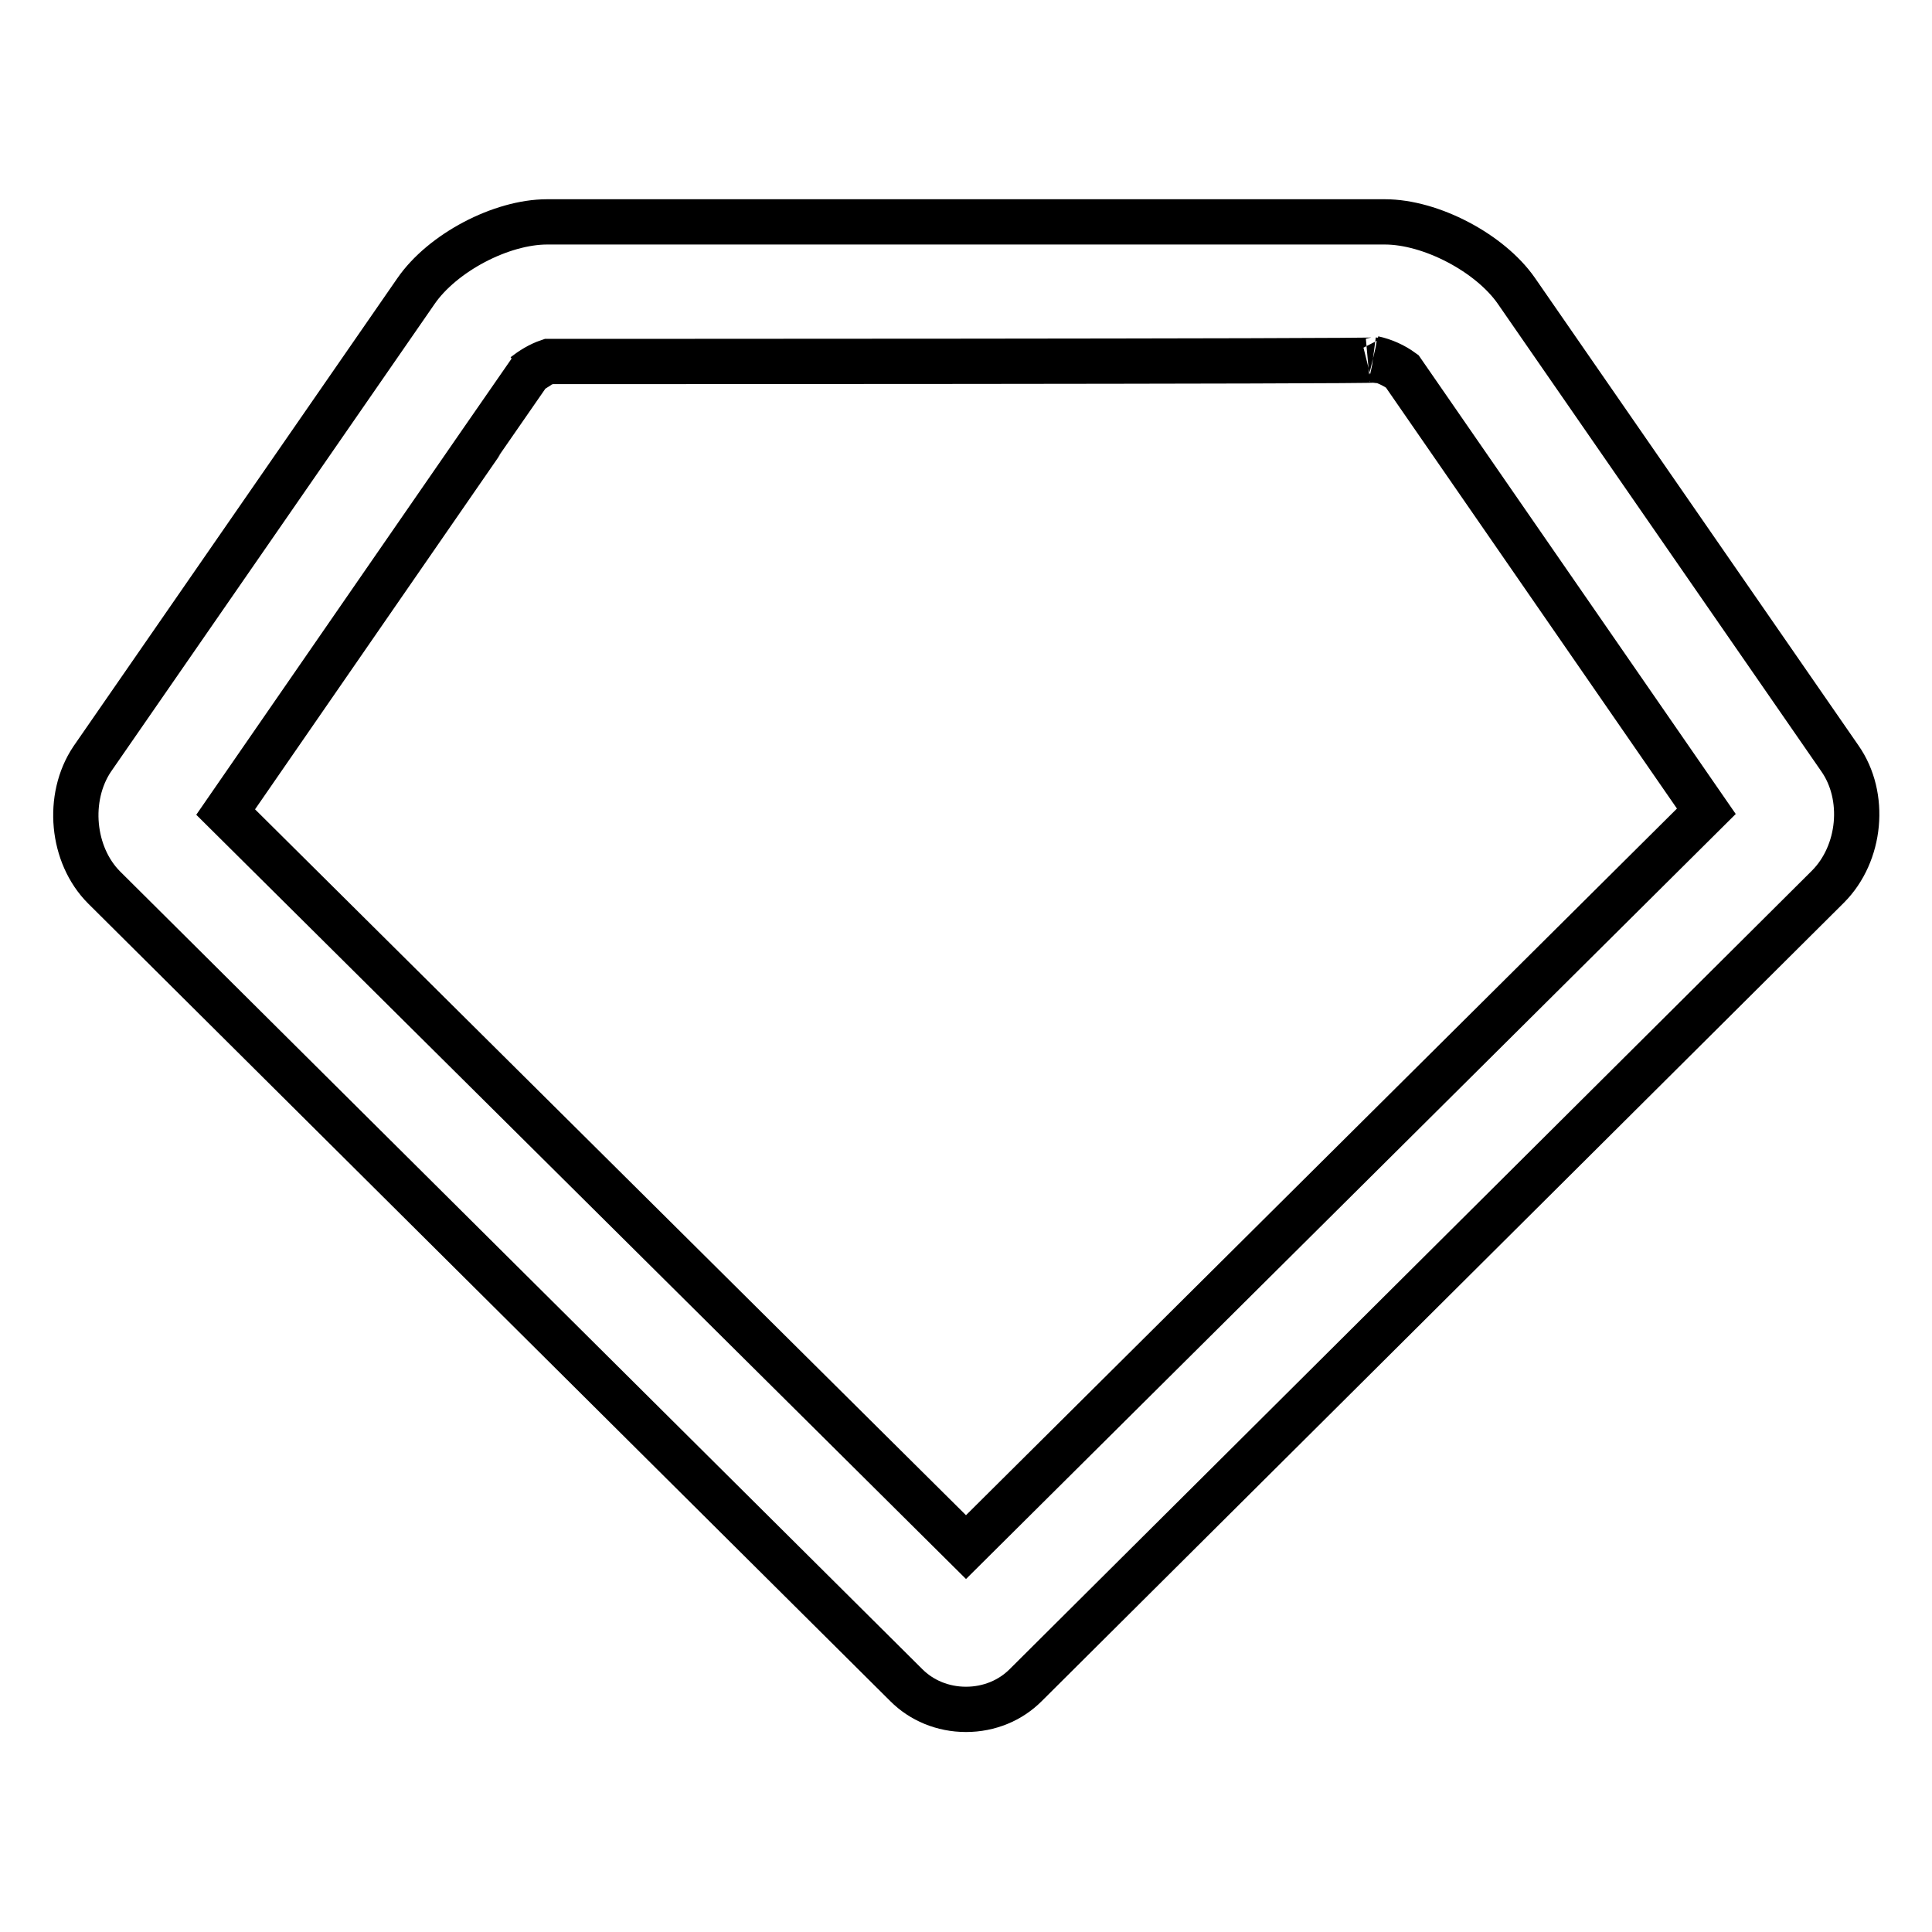 <?xml version="1.0" encoding="utf-8"?>
<!-- Svg Vector Icons : http://www.onlinewebfonts.com/icon -->
<!DOCTYPE svg PUBLIC "-//W3C//DTD SVG 1.1//EN" "http://www.w3.org/Graphics/SVG/1.1/DTD/svg11.dtd">
<svg version="1.1" xmlns="http://www.w3.org/2000/svg" xmlns:xlink="http://www.w3.org/1999/xlink" x="0px" y="0px" viewBox="0 0 256 256" enable-background="new 0 0 256 256" xml:space="preserve">
<g> <path stroke-width="6" fill-opacity="0" stroke="#000000"  d="M71.4,48.5c-0.5,0.2-0.9,0.5-1.2,0.8c-0.1,0.1-40.3,58.3-40.3,58.3L128,205l98.1-97.5l-40.3-58.3 c-1.1-0.8-2.4-1.4-3.8-1.7c1.9,0.5,1,0.3,0,0.2c1.2,0.2-109.3,0.2-109.3,0.2c-1.2,0.4-2.3,1.1-3.2,1.8L71.4,48.5z M72.5,29.4h111 c6.1,0,13.9,4.1,17.4,9.1l42.9,62c3.5,5,2.8,12.6-1.6,17L135.9,223.3c-2,2-4.8,3.2-7.9,3.2s-5.9-1.2-7.9-3.2L13.8,117.6 c-4.3-4.3-5-11.9-1.6-17l42.9-62C58.6,33.5,66.4,29.4,72.5,29.4L72.5,29.4z"/></g>
</svg>